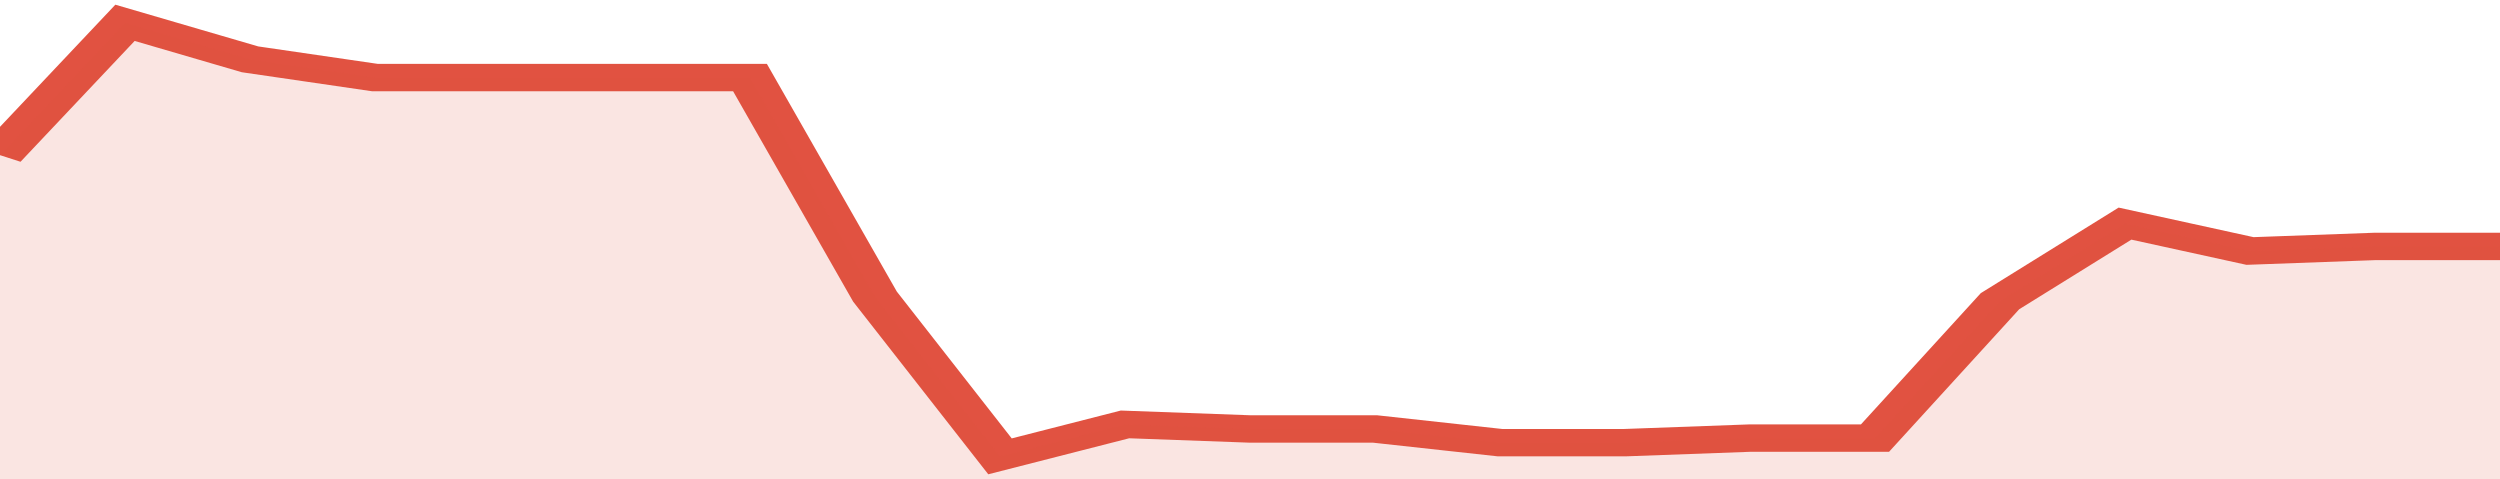 <svg xmlns="http://www.w3.org/2000/svg" viewBox="0 0 320 105" width="120" height="23" preserveAspectRatio="none">
				 <polyline fill="none" stroke="#E15241" stroke-width="6" points="0, 34 16, 5 32, 13 48, 17 64, 17 80, 17 96, 17 112, 65 128, 100 144, 93 160, 94 176, 94 192, 97 208, 97 224, 96 240, 96 256, 66 272, 49 288, 55 304, 54 320, 54 320, 54 "> </polyline>
				 <polygon fill="#E15241" opacity="0.15" points="0, 105 0, 34 16, 5 32, 13 48, 17 64, 17 80, 17 96, 17 112, 65 128, 100 144, 93 160, 94 176, 94 192, 97 208, 97 224, 96 240, 96 256, 66 272, 49 288, 55 304, 54 320, 54 320, 105 "></polygon>
			</svg>